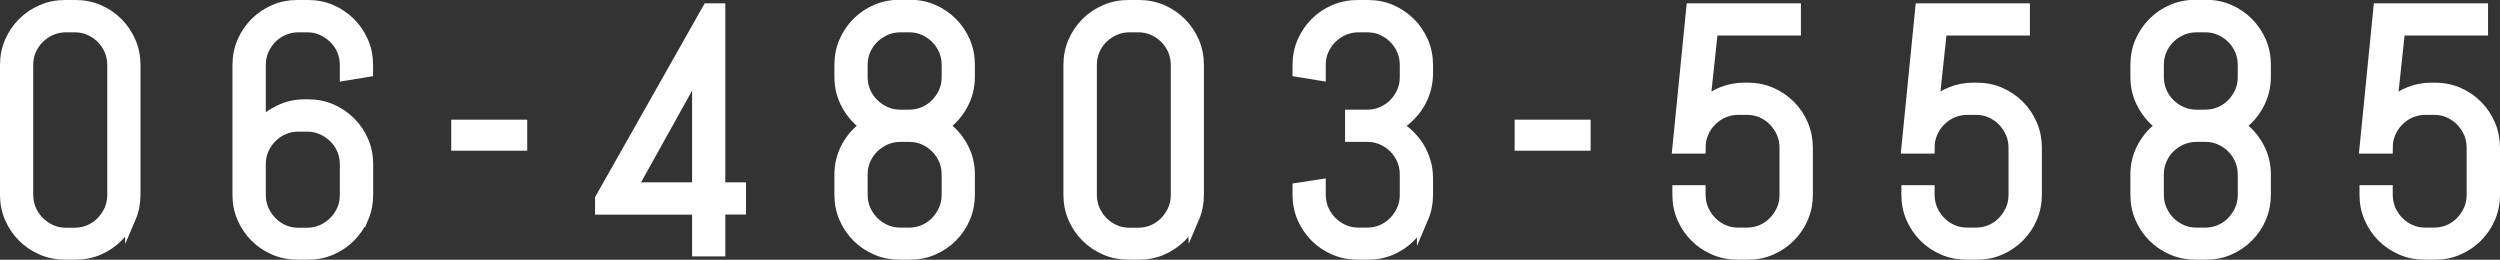 <?xml version="1.0" encoding="UTF-8"?>
<svg id="_レイヤー_2" data-name="レイヤー_2" xmlns="http://www.w3.org/2000/svg" viewBox="0 0 217.46 22.59">
  <rect x="0" y="0" width="217.46" height="22.59" fill="#333333" stroke="none"/>
  <defs>
    <style>
      .cls-1 {
        fill: #fff;
        stroke: #fff;
        stroke-miterlimit: 10;
      }
    </style>
  </defs>
  <g id="top">
    <g>
      <path class="cls-1" d="M11.32,18.94c-.27.63-.64,1.17-1.11,1.64s-1.02.84-1.64,1.11c-.62.27-1.29.4-2.01.4h-.89c-.71,0-1.38-.13-2.01-.4s-1.18-.64-1.65-1.11-.84-1.02-1.11-1.64c-.27-.62-.4-1.29-.4-2.01V5.66c0-.71.13-1.38.4-2.01.27-.62.64-1.17,1.11-1.64s1.02-.84,1.65-1.11c.63-.27,1.3-.4,2.01-.4h.89c.71,0,1.38.13,2.01.4.62.27,1.17.64,1.64,1.11s.84,1.02,1.11,1.64c.27.63.4,1.29.4,2.01v11.28c0,.71-.13,1.38-.4,2.01ZM9.83,5.66c0-.47-.09-.91-.26-1.31-.18-.41-.42-.76-.72-1.06-.3-.3-.66-.54-1.06-.72-.41-.18-.84-.26-1.31-.26h-.72c-.47,0-.91.09-1.31.26s-.76.42-1.07.72c-.31.3-.55.66-.73,1.06-.18.41-.26.84-.26,1.31v11.28c0,.47.09.91.26,1.31.18.41.42.76.73,1.07s.66.55,1.07.73.84.26,1.31.26h.72c.47,0,.91-.09,1.31-.26.4-.18.76-.42,1.06-.73.3-.31.54-.66.72-1.07.18-.41.26-.84.26-1.31V5.66Z"/>
      <path class="cls-1" d="M31.55,18.94c-.27.63-.64,1.17-1.11,1.64s-1.02.84-1.64,1.11c-.62.27-1.29.4-2.01.4h-.91c-.71,0-1.38-.13-2.01-.4s-1.17-.64-1.64-1.11-.84-1.02-1.11-1.64c-.27-.62-.4-1.29-.4-2.01V5.66c0-.71.13-1.38.4-2.01.27-.62.64-1.17,1.11-1.64s1.02-.84,1.64-1.11c.62-.27,1.29-.4,2.01-.4h.91c.71,0,1.38.13,2.01.4.62.27,1.17.64,1.64,1.11s.84,1.02,1.11,1.64c.27.63.4,1.29.4,2.01v.54l-1.89.31v-.85c0-.47-.09-.91-.26-1.31-.18-.41-.42-.76-.73-1.06-.31-.3-.66-.54-1.07-.72-.41-.18-.84-.26-1.31-.26h-.72c-.47,0-.91.09-1.31.26s-.76.42-1.06.72c-.3.3-.54.66-.72,1.06-.18.41-.26.84-.26,1.31v5.23c.48-.53,1.05-.95,1.72-1.27.67-.32,1.38-.48,2.15-.48h.31c.71,0,1.38.13,2.01.4.62.27,1.17.64,1.64,1.11s.84,1.02,1.11,1.64c.27.63.4,1.29.4,2.01v2.64c0,.71-.13,1.38-.4,2.01ZM30.06,14.3c0-.47-.09-.91-.26-1.31-.18-.41-.42-.76-.73-1.06-.31-.3-.66-.54-1.07-.72-.41-.18-.84-.26-1.31-.26h-.72c-.47,0-.91.09-1.31.26s-.76.42-1.06.72c-.3.3-.54.66-.72,1.06-.18.41-.26.84-.26,1.31v2.64c0,.47.09.91.26,1.31.18.41.42.76.72,1.07s.66.55,1.06.73.84.26,1.31.26h.72c.47,0,.91-.09,1.31-.26.4-.18.76-.42,1.07-.73s.55-.66.73-1.07c.18-.41.26-.84.26-1.31v-2.64Z"/>
      <path class="cls-1" d="M39.75,12.61v-1.7h5.61v1.7h-5.61Z"/>
      <path class="cls-1" d="M62.59,18.17v3.63h-1.89v-3.63h-8.44v-.89L61.59.79h1v15.57h1.8v1.8h-1.8ZM60.7,5.96l-5.79,10.4h5.79V5.96Z"/>
      <path class="cls-1" d="M83.9,18.94c-.27.63-.64,1.17-1.11,1.64s-1.02.84-1.64,1.11c-.62.27-1.29.4-2.01.4h-.89c-.71,0-1.38-.13-2.01-.4-.63-.27-1.18-.64-1.65-1.11s-.84-1.02-1.11-1.64c-.27-.62-.4-1.29-.4-2.01v-1.74c0-.89.21-1.7.62-2.44.41-.74.96-1.34,1.63-1.81-.67-.47-1.22-1.07-1.63-1.82-.42-.74-.62-1.56-.62-2.45v-1.03c0-.71.13-1.38.4-2.01.27-.62.64-1.17,1.11-1.64s1.02-.84,1.65-1.11c.63-.27,1.3-.4,2.01-.4h.89c.71,0,1.38.13,2.01.4.62.27,1.17.64,1.64,1.11s.84,1.02,1.11,1.64c.27.63.4,1.29.4,2.01v1.03c0,.89-.21,1.7-.62,2.45-.41.74-.95,1.35-1.63,1.82.67.47,1.22,1.07,1.63,1.81.41.74.62,1.55.62,2.44v1.74c0,.71-.13,1.38-.4,2.01ZM82.41,5.66c0-.47-.09-.91-.26-1.31-.18-.41-.42-.76-.72-1.06-.3-.3-.66-.54-1.06-.72-.4-.18-.84-.26-1.31-.26h-.72c-.47,0-.91.09-1.31.26-.4.18-.76.42-1.07.72-.31.3-.55.66-.73,1.06-.18.41-.26.84-.26,1.31v1.03c0,.47.09.91.26,1.31.18.41.42.76.73,1.06.31.3.66.54,1.07.72.41.18.84.26,1.31.26h.72c.47,0,.91-.09,1.31-.26.41-.18.76-.41,1.06-.72.3-.3.54-.66.72-1.06.18-.41.26-.84.26-1.31v-1.03ZM82.41,15.19c0-.47-.09-.91-.26-1.31-.18-.41-.42-.76-.72-1.06-.3-.3-.66-.54-1.06-.72-.4-.18-.84-.26-1.31-.26h-.72c-.47,0-.91.09-1.31.26-.4.18-.76.42-1.07.72-.31.3-.55.66-.73,1.06-.18.41-.26.84-.26,1.31v1.74c0,.47.09.91.26,1.31.18.41.42.76.73,1.07.31.31.66.55,1.07.73.41.18.84.26,1.31.26h.72c.47,0,.91-.09,1.31-.26.41-.18.76-.42,1.06-.73s.54-.66.72-1.07c.18-.41.26-.84.26-1.31v-1.74Z"/>
      <path class="cls-1" d="M103.82,18.94c-.27.63-.64,1.17-1.11,1.64s-1.02.84-1.64,1.11-1.29.4-2.01.4h-.89c-.71,0-1.38-.13-2.01-.4-.63-.27-1.18-.64-1.65-1.11s-.84-1.02-1.11-1.64c-.27-.62-.4-1.29-.4-2.01V5.66c0-.71.13-1.38.4-2.01.27-.62.64-1.17,1.11-1.64s1.02-.84,1.65-1.11c.63-.27,1.3-.4,2.01-.4h.89c.71,0,1.38.13,2.01.4.62.27,1.17.64,1.64,1.11s.84,1.02,1.11,1.64c.27.63.4,1.29.4,2.01v11.28c0,.71-.13,1.38-.4,2.01ZM102.34,5.66c0-.47-.09-.91-.26-1.31-.18-.41-.42-.76-.72-1.06-.3-.3-.66-.54-1.06-.72-.41-.18-.84-.26-1.31-.26h-.72c-.47,0-.91.09-1.31.26-.41.18-.76.42-1.07.72-.31.3-.55.66-.72,1.06-.18.41-.26.84-.26,1.31v11.28c0,.47.09.91.26,1.31.18.41.42.76.72,1.07.31.31.66.55,1.07.73.4.18.84.26,1.31.26h.72c.47,0,.91-.09,1.31-.26.4-.18.76-.42,1.06-.73.3-.31.54-.66.72-1.07.18-.41.26-.84.26-1.31V5.66Z"/>
      <path class="cls-1" d="M123.75,18.94c-.27.63-.64,1.17-1.11,1.64s-1.02.84-1.64,1.11-1.29.4-2.01.4h-.89c-.71,0-1.38-.13-2.01-.4s-1.18-.64-1.65-1.11-.84-1.02-1.11-1.64c-.27-.62-.4-1.29-.4-2.01v-.54l1.89-.29v.83c0,.47.09.91.26,1.31.18.41.42.76.73,1.07s.66.55,1.07.73.84.26,1.31.26h.72c.47,0,.91-.09,1.31-.26.4-.18.76-.42,1.06-.73.3-.31.54-.66.72-1.07.18-.41.26-.84.26-1.31v-1.74c0-.47-.09-.91-.26-1.31-.18-.41-.42-.76-.72-1.06-.3-.3-.66-.54-1.06-.72-.41-.18-.84-.26-1.31-.26h-1.41v-1.8h1.41c.47,0,.91-.09,1.31-.26.4-.18.76-.41,1.06-.72.3-.3.54-.66.72-1.06.18-.41.26-.84.26-1.31v-1.03c0-.47-.09-.91-.26-1.31-.18-.41-.42-.76-.72-1.06-.3-.3-.66-.54-1.06-.72-.41-.18-.84-.26-1.31-.26h-.72c-.47,0-.91.09-1.31.26s-.76.42-1.07.72c-.31.3-.55.66-.73,1.06-.18.41-.26.84-.26,1.31v.85l-1.89-.31v-.54c0-.71.13-1.38.4-2.01.27-.62.64-1.17,1.11-1.64s1.02-.84,1.65-1.11c.63-.27,1.3-.4,2.01-.4h.89c.71,0,1.38.13,2.01.4.62.27,1.17.64,1.64,1.11s.84,1.02,1.11,1.64c.27.63.4,1.29.4,2.01v.72c0,.5-.07.97-.2,1.43s-.32.88-.56,1.27c-.24.39-.53.74-.86,1.06-.33.32-.7.59-1.11.81.41.21.78.48,1.11.8.33.32.62.67.86,1.06.24.39.42.81.56,1.27s.2.93.2,1.43v1.44c0,.71-.13,1.38-.4,2.01Z"/>
      <path class="cls-1" d="M132.25,12.61v-1.7h5.61v1.7h-5.61Z"/>
      <path class="cls-1" d="M156.79,18.94c-.27.63-.64,1.17-1.11,1.64s-1.02.84-1.64,1.11c-.62.27-1.29.4-2.01.4h-.89c-.71,0-1.38-.13-2.01-.4s-1.18-.64-1.65-1.11-.84-1.02-1.11-1.64c-.27-.62-.4-1.29-.4-2.01v-.32h1.89v.32c0,.47.09.91.26,1.31.18.41.42.76.72,1.07s.66.55,1.07.73.84.26,1.31.26h.72c.47,0,.91-.09,1.31-.26s.76-.42,1.06-.73.54-.66.72-1.07c.18-.41.26-.84.26-1.31v-4.07c0-.47-.09-.91-.26-1.31-.18-.41-.42-.76-.72-1.07s-.66-.55-1.06-.73-.84-.26-1.31-.26h-.72c-.47,0-.91.09-1.31.26s-.76.42-1.07.73-.55.66-.72,1.07c-.18.41-.26.84-.26,1.31h-1.89l1.2-12.07h8.98v1.8h-7.21l-.69,6.46c.45-.43.97-.76,1.57-1,.6-.24,1.23-.36,1.92-.36h.29c.71,0,1.38.13,2.01.4.62.27,1.17.64,1.64,1.11s.84,1.02,1.11,1.65c.27.63.4,1.3.4,2.01v4.07c0,.71-.13,1.38-.4,2.01Z"/>
      <path class="cls-1" d="M176.71,18.94c-.27.63-.64,1.17-1.11,1.64s-1.02.84-1.64,1.11-1.29.4-2.01.4h-.89c-.71,0-1.38-.13-2.01-.4s-1.18-.64-1.65-1.11-.84-1.02-1.11-1.64c-.27-.62-.4-1.29-.4-2.01v-.32h1.89v.32c0,.47.09.91.26,1.31.18.41.42.76.72,1.07s.66.55,1.07.73.84.26,1.31.26h.72c.47,0,.91-.09,1.31-.26s.76-.42,1.06-.73.54-.66.72-1.07c.18-.41.26-.84.26-1.31v-4.07c0-.47-.09-.91-.26-1.31-.18-.41-.42-.76-.72-1.07s-.66-.55-1.06-.73-.84-.26-1.31-.26h-.72c-.47,0-.91.09-1.31.26s-.76.42-1.07.73-.55.66-.72,1.07c-.18.41-.26.84-.26,1.31h-1.89l1.2-12.07h8.98v1.8h-7.21l-.69,6.46c.45-.43.97-.76,1.57-1,.6-.24,1.24-.36,1.92-.36h.29c.71,0,1.38.13,2.01.4.62.27,1.17.64,1.64,1.11s.84,1.02,1.11,1.65.4,1.3.4,2.01v4.07c0,.71-.13,1.38-.4,2.01Z"/>
      <path class="cls-1" d="M196.63,18.94c-.27.63-.64,1.17-1.11,1.64s-1.02.84-1.64,1.11-1.29.4-2.01.4h-.89c-.71,0-1.38-.13-2.01-.4s-1.18-.64-1.65-1.11-.84-1.02-1.11-1.64c-.27-.62-.4-1.29-.4-2.01v-1.74c0-.89.21-1.7.62-2.44.42-.74.96-1.34,1.63-1.81-.67-.47-1.22-1.07-1.63-1.82-.42-.74-.62-1.56-.62-2.45v-1.03c0-.71.13-1.38.4-2.01.27-.62.64-1.17,1.11-1.64s1.02-.84,1.65-1.11c.63-.27,1.3-.4,2.01-.4h.89c.71,0,1.38.13,2.01.4.62.27,1.17.64,1.64,1.11s.84,1.02,1.11,1.64c.27.63.4,1.29.4,2.01v1.03c0,.89-.21,1.7-.62,2.45-.41.74-.95,1.35-1.63,1.82.67.47,1.22,1.07,1.63,1.81.41.74.62,1.55.62,2.44v1.74c0,.71-.13,1.38-.4,2.01ZM195.15,5.66c0-.47-.09-.91-.26-1.31-.18-.41-.42-.76-.72-1.06-.3-.3-.66-.54-1.06-.72s-.84-.26-1.31-.26h-.72c-.47,0-.91.09-1.31.26s-.76.42-1.07.72c-.31.3-.55.66-.72,1.06-.18.41-.26.84-.26,1.31v1.03c0,.47.09.91.26,1.31.18.41.42.76.72,1.06.31.3.66.54,1.07.72s.84.26,1.31.26h.72c.47,0,.91-.09,1.31-.26s.76-.41,1.06-.72c.3-.3.54-.66.72-1.06.18-.41.26-.84.26-1.31v-1.03ZM195.15,15.19c0-.47-.09-.91-.26-1.31-.18-.41-.42-.76-.72-1.06-.3-.3-.66-.54-1.06-.72s-.84-.26-1.31-.26h-.72c-.47,0-.91.09-1.31.26s-.76.42-1.07.72c-.31.3-.55.66-.72,1.06-.18.41-.26.84-.26,1.31v1.74c0,.47.09.91.26,1.31.18.41.42.76.72,1.07s.66.55,1.07.73.84.26,1.31.26h.72c.47,0,.91-.09,1.31-.26s.76-.42,1.06-.73.54-.66.72-1.07c.18-.41.26-.84.26-1.31v-1.74Z"/>
      <path class="cls-1" d="M216.56,18.94c-.27.63-.64,1.17-1.11,1.64s-1.02.84-1.64,1.11-1.29.4-2.01.4h-.89c-.71,0-1.38-.13-2.01-.4s-1.18-.64-1.65-1.11-.84-1.02-1.11-1.64c-.27-.62-.4-1.29-.4-2.01v-.32h1.89v.32c0,.47.09.91.26,1.31.18.41.42.76.72,1.07s.66.55,1.07.73.84.26,1.31.26h.72c.47,0,.91-.09,1.31-.26s.76-.42,1.06-.73.54-.66.72-1.07c.18-.41.26-.84.26-1.31v-4.07c0-.47-.09-.91-.26-1.31-.18-.41-.42-.76-.72-1.07s-.66-.55-1.06-.73-.84-.26-1.31-.26h-.72c-.47,0-.91.09-1.31.26s-.76.42-1.07.73-.55.66-.72,1.07c-.18.41-.26.84-.26,1.31h-1.89l1.2-12.07h8.98v1.8h-7.21l-.69,6.46c.45-.43.97-.76,1.57-1,.6-.24,1.24-.36,1.92-.36h.29c.71,0,1.38.13,2.01.4.62.27,1.17.64,1.64,1.11s.84,1.02,1.11,1.65.4,1.3.4,2.01v4.07c0,.71-.13,1.38-.4,2.01Z"/>
    </g>
  </g>
</svg>